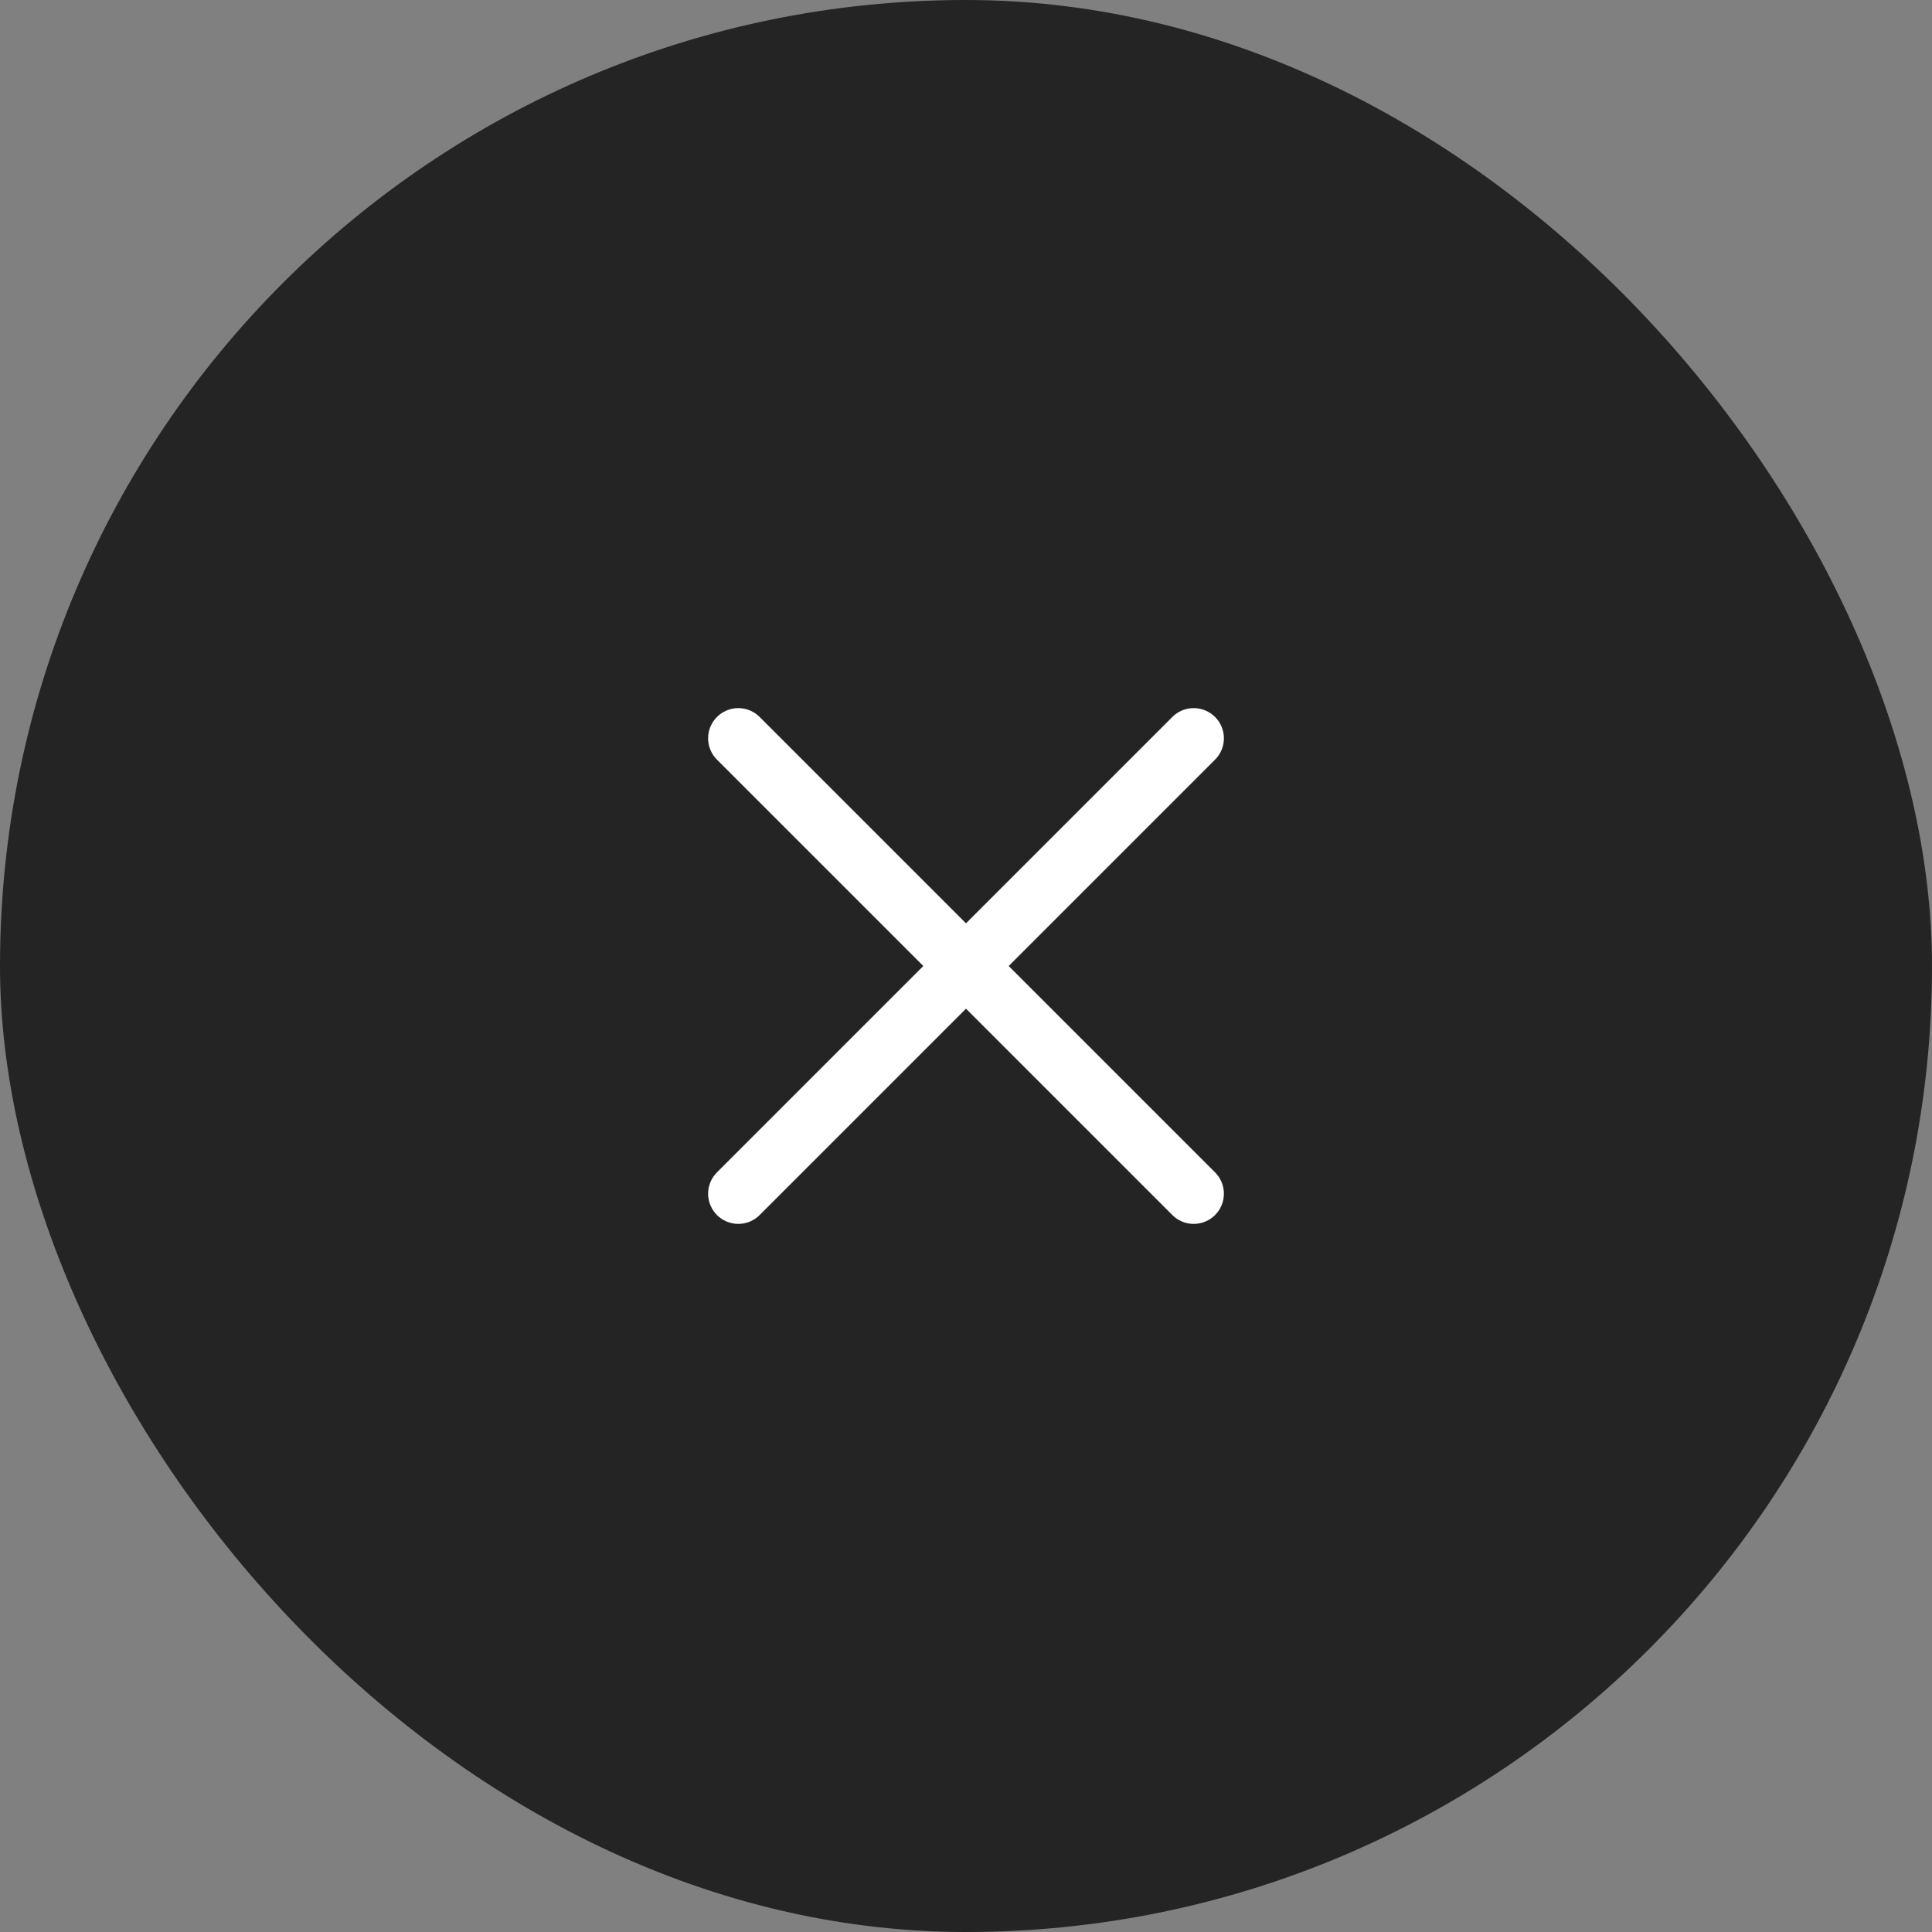 <?xml version="1.0" encoding="UTF-8"?> <svg xmlns="http://www.w3.org/2000/svg" width="48" height="48" viewBox="0 0 48 48" fill="none"><rect x="0" y="0" width="48" height="48" fill="#808080" stroke="none"/><rect width="48" height="48" rx="24" fill="black" fill-opacity="0.72"></rect><path d="M29.657 18.343L18.343 29.657" stroke="white" stroke-width="1.5" stroke-linecap="round"></path><path d="M29.657 29.657L18.343 18.343" stroke="white" stroke-width="1.5" stroke-linecap="round"></path></svg> 